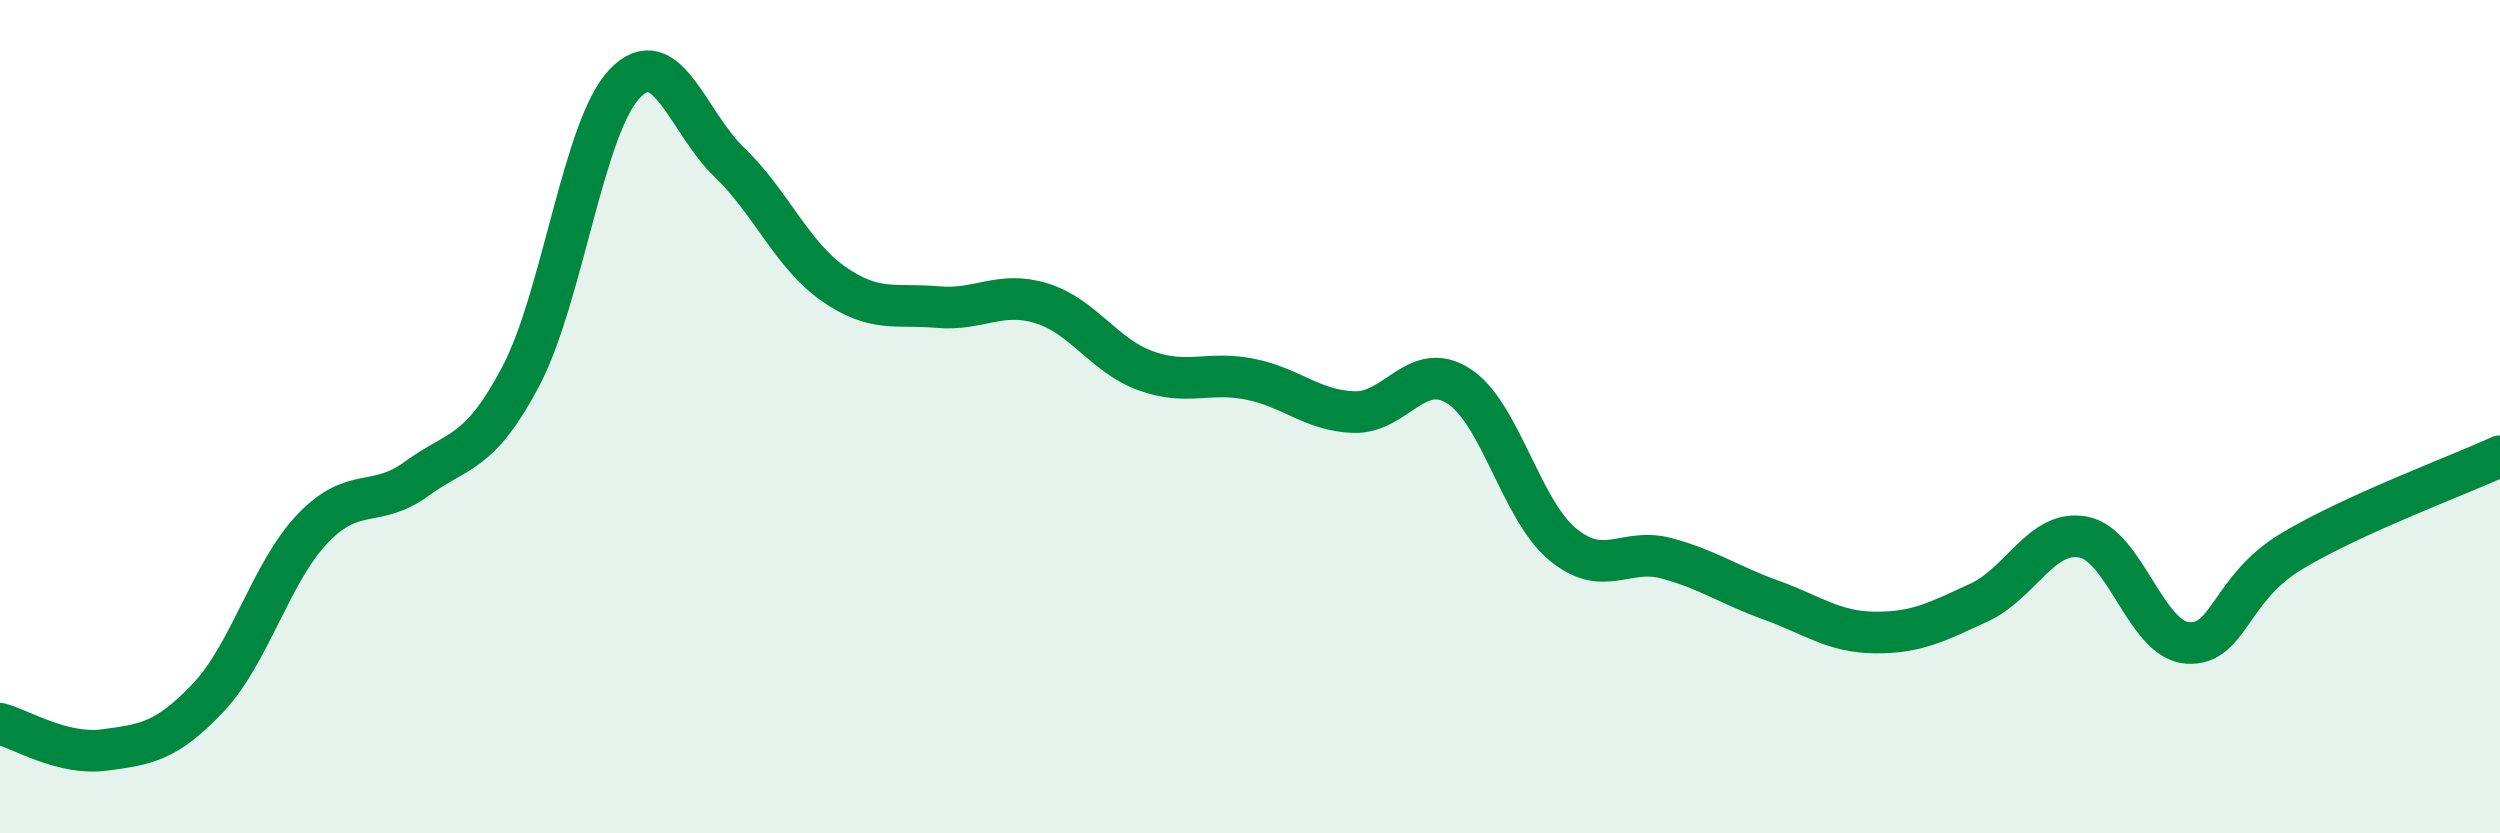 
    <svg width="60" height="20" viewBox="0 0 60 20" xmlns="http://www.w3.org/2000/svg">
      <path
        d="M 0,17.37 C 0.5,17.5 1.5,18.13 2.5,18 C 3.5,17.87 4,17.8 5,16.74 C 6,15.68 6.5,13.74 7.5,12.69 C 8.5,11.64 9,12.22 10,11.49 C 11,10.76 11.5,10.93 12.5,9.03 C 13.5,7.13 14,3.03 15,2 C 16,0.97 16.5,2.93 17.5,3.89 C 18.5,4.85 19,6.11 20,6.81 C 21,7.51 21.5,7.28 22.5,7.37 C 23.5,7.46 24,6.97 25,7.28 C 26,7.59 26.5,8.54 27.5,8.9 C 28.5,9.26 29,8.9 30,9.1 C 31,9.3 31.5,9.86 32.5,9.89 C 33.5,9.92 34,8.63 35,9.26 C 36,9.89 36.5,12.23 37.5,13.06 C 38.5,13.89 39,13.13 40,13.4 C 41,13.67 41.5,14.04 42.5,14.4 C 43.5,14.76 44,15.17 45,15.18 C 46,15.19 46.5,14.92 47.5,14.46 C 48.5,14 49,12.7 50,12.89 C 51,13.08 51.5,15.36 52.5,15.43 C 53.5,15.5 53.5,14.13 55,13.23 C 56.5,12.33 59,11.41 60,10.95L60 20L0 20Z"
        fill="#008740"
        opacity="0.1"
        stroke-linecap="round"
        stroke-linejoin="round"
      />
      <path
        d="M 0,17.37 C 0.5,17.5 1.5,18.13 2.5,18 C 3.5,17.87 4,17.8 5,16.74 C 6,15.68 6.5,13.74 7.5,12.69 C 8.5,11.64 9,12.22 10,11.49 C 11,10.76 11.5,10.93 12.5,9.03 C 13.5,7.13 14,3.03 15,2 C 16,0.97 16.5,2.93 17.5,3.89 C 18.5,4.85 19,6.11 20,6.81 C 21,7.51 21.5,7.28 22.5,7.37 C 23.5,7.46 24,6.97 25,7.28 C 26,7.59 26.5,8.54 27.5,8.9 C 28.5,9.26 29,8.9 30,9.1 C 31,9.3 31.5,9.86 32.5,9.89 C 33.5,9.92 34,8.63 35,9.26 C 36,9.89 36.5,12.23 37.5,13.06 C 38.5,13.89 39,13.13 40,13.4 C 41,13.67 41.5,14.04 42.5,14.4 C 43.5,14.76 44,15.17 45,15.18 C 46,15.19 46.5,14.92 47.5,14.46 C 48.5,14 49,12.7 50,12.89 C 51,13.08 51.5,15.36 52.5,15.43 C 53.5,15.5 53.5,14.13 55,13.23 C 56.5,12.33 59,11.41 60,10.95"
        stroke="#008740"
        stroke-width="1"
        fill="none"
        stroke-linecap="round"
        stroke-linejoin="round"
      />
    </svg>
  